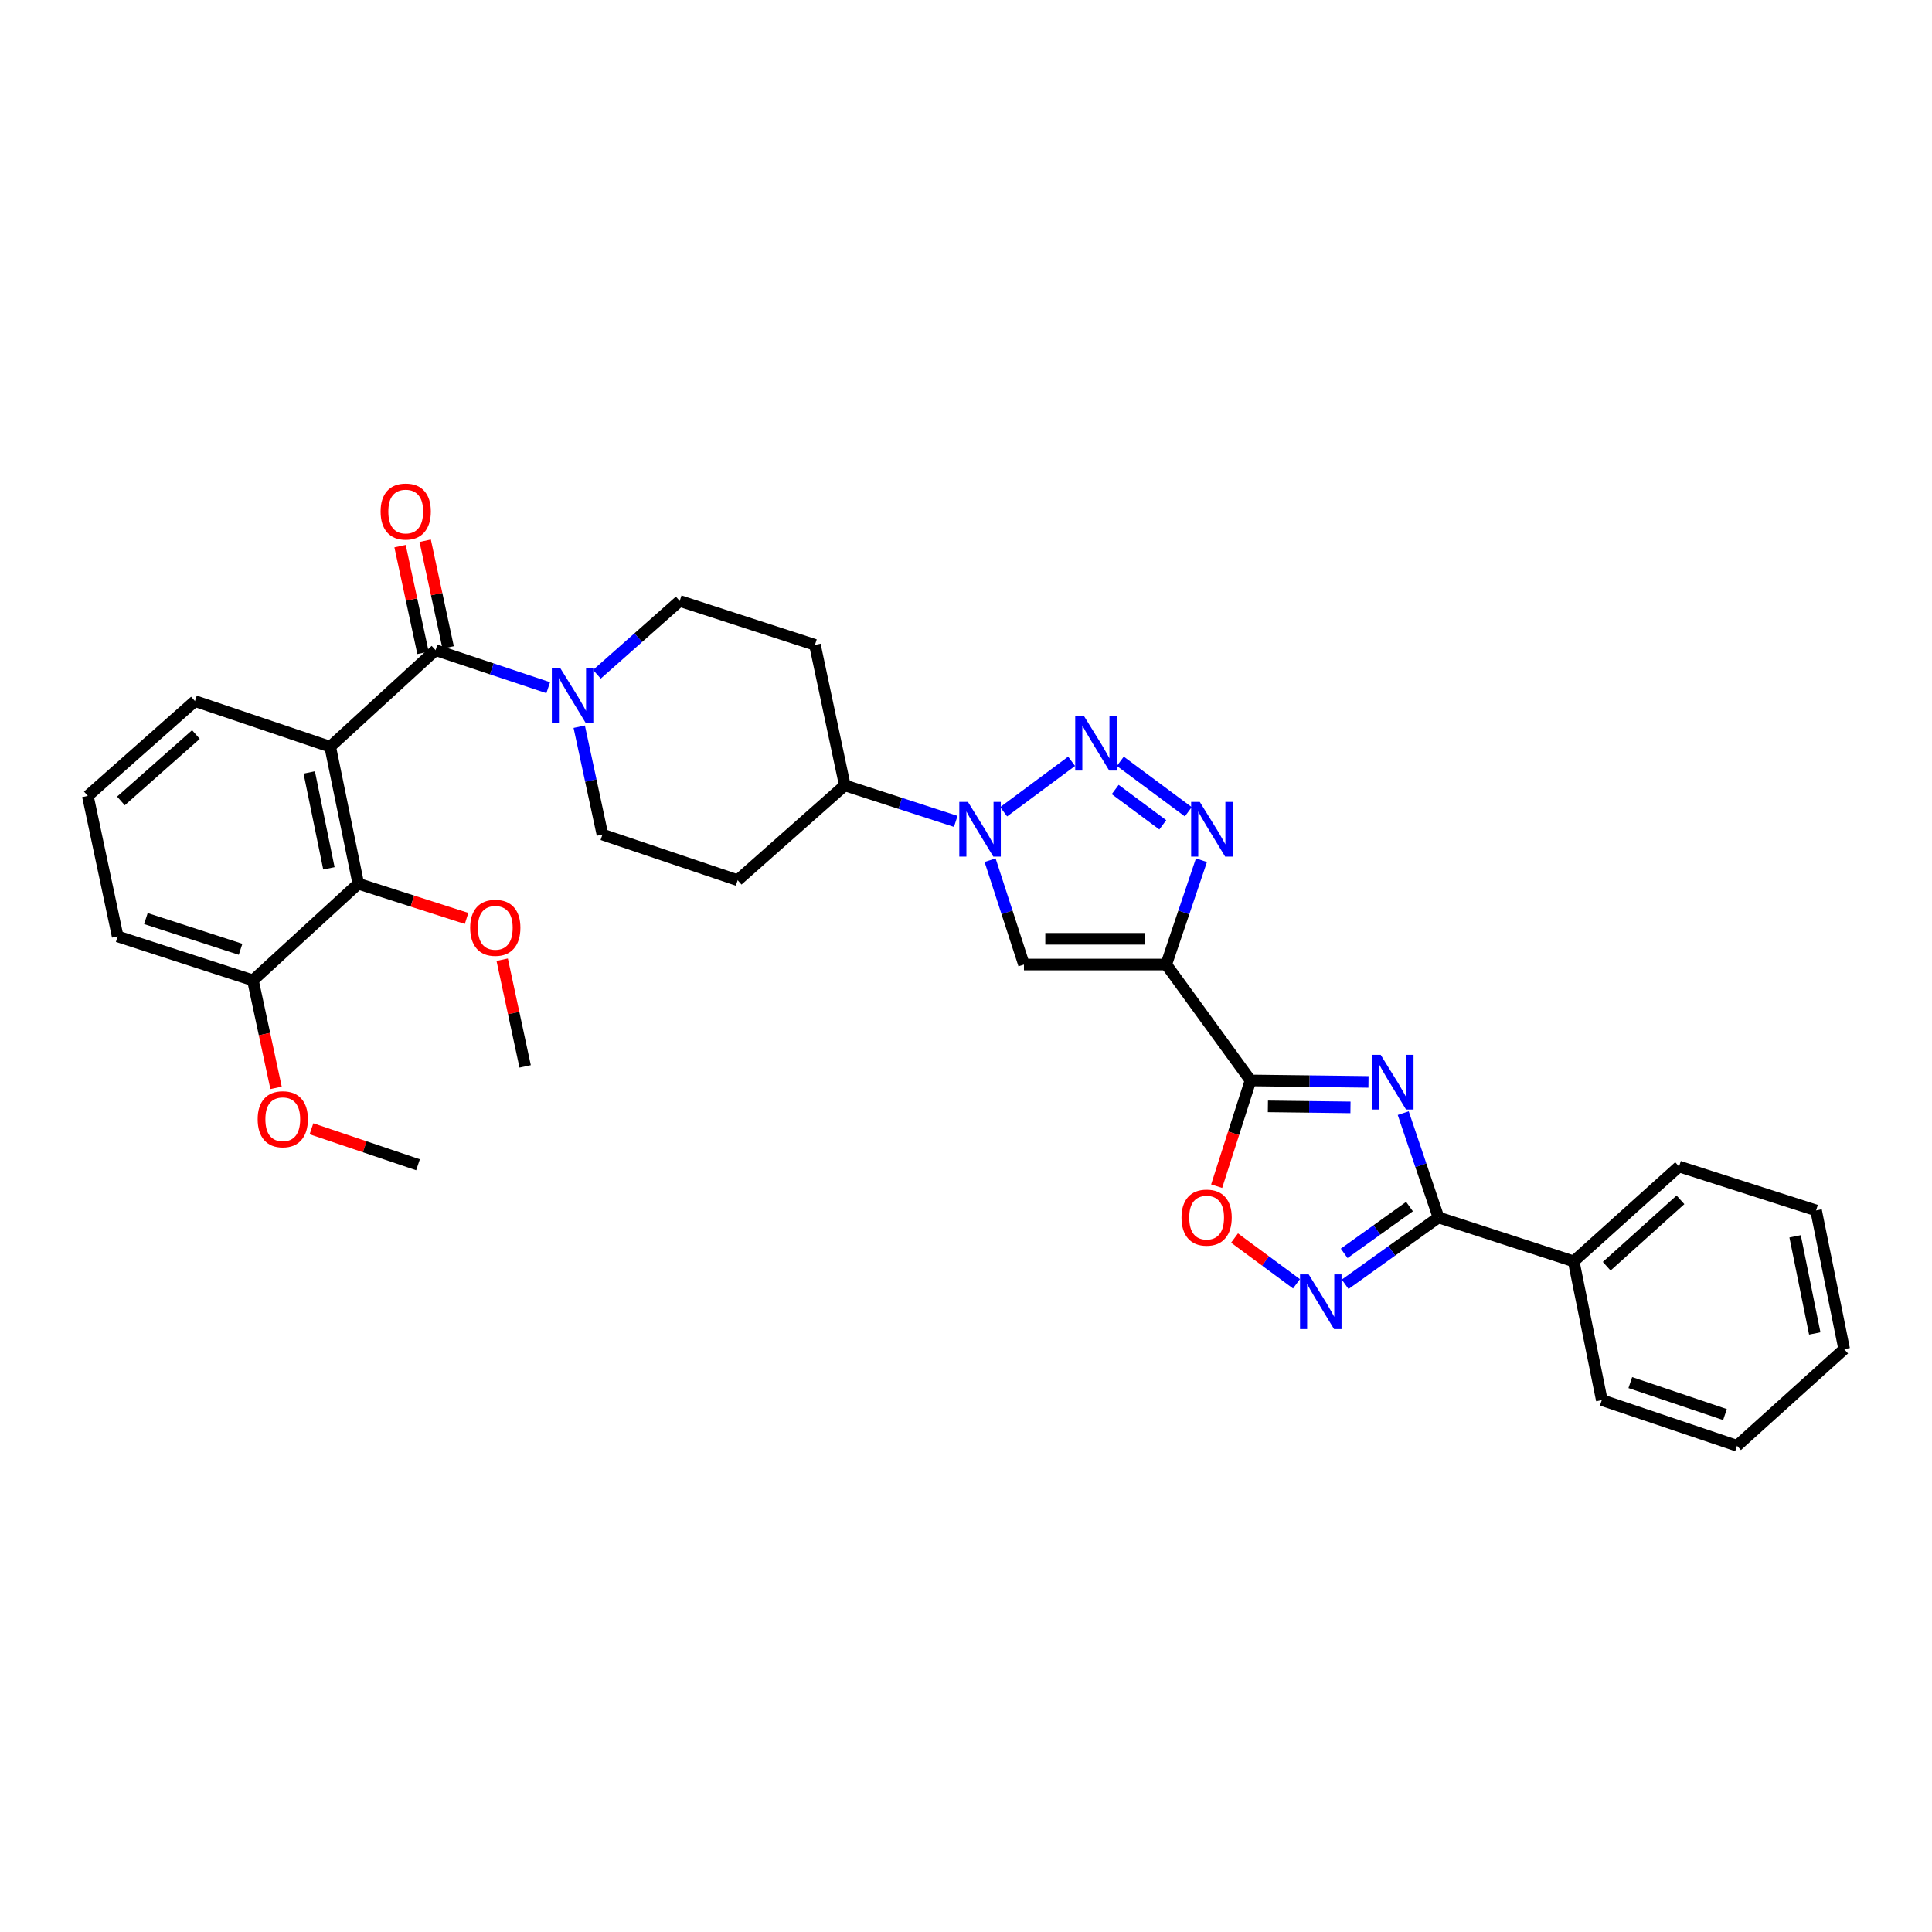 <?xml version='1.0' encoding='iso-8859-1'?>
<svg version='1.1' baseProfile='full'
              xmlns='http://www.w3.org/2000/svg'
                      xmlns:rdkit='http://www.rdkit.org/xml'
                      xmlns:xlink='http://www.w3.org/1999/xlink'
                  xml:space='preserve'
width='1000px' height='1000px' viewBox='0 0 1000 1000'>
<!-- END OF HEADER -->
<rect style='opacity:1.0;fill:#FFFFFF;stroke:none' width='1000' height='1000' x='0' y='0'> </rect>
<path class='bond-0' d='M 603.639,499.237 L 647.273,559.234' style='fill:none;fill-rule:evenodd;stroke:#000000;stroke-width:6px;stroke-linecap:butt;stroke-linejoin:miter;stroke-opacity:1' />
<path class='bond-1' d='M 603.639,499.237 L 612.754,472.238' style='fill:none;fill-rule:evenodd;stroke:#000000;stroke-width:6px;stroke-linecap:butt;stroke-linejoin:miter;stroke-opacity:1' />
<path class='bond-1' d='M 612.754,472.238 L 621.869,445.24' style='fill:none;fill-rule:evenodd;stroke:#0000FF;stroke-width:6px;stroke-linecap:butt;stroke-linejoin:miter;stroke-opacity:1' />
<path class='bond-2' d='M 603.639,499.237 L 529.999,499.237' style='fill:none;fill-rule:evenodd;stroke:#000000;stroke-width:6px;stroke-linecap:butt;stroke-linejoin:miter;stroke-opacity:1' />
<path class='bond-2' d='M 592.593,485.934 L 541.045,485.934' style='fill:none;fill-rule:evenodd;stroke:#000000;stroke-width:6px;stroke-linecap:butt;stroke-linejoin:miter;stroke-opacity:1' />
<path class='bond-3' d='M 708.325,559.988 L 677.799,559.611' style='fill:none;fill-rule:evenodd;stroke:#0000FF;stroke-width:6px;stroke-linecap:butt;stroke-linejoin:miter;stroke-opacity:1' />
<path class='bond-3' d='M 677.799,559.611 L 647.273,559.234' style='fill:none;fill-rule:evenodd;stroke:#000000;stroke-width:6px;stroke-linecap:butt;stroke-linejoin:miter;stroke-opacity:1' />
<path class='bond-3' d='M 699.003,573.177 L 677.635,572.913' style='fill:none;fill-rule:evenodd;stroke:#0000FF;stroke-width:6px;stroke-linecap:butt;stroke-linejoin:miter;stroke-opacity:1' />
<path class='bond-3' d='M 677.635,572.913 L 656.266,572.649' style='fill:none;fill-rule:evenodd;stroke:#000000;stroke-width:6px;stroke-linecap:butt;stroke-linejoin:miter;stroke-opacity:1' />
<path class='bond-4' d='M 726.312,576.15 L 735.43,603.148' style='fill:none;fill-rule:evenodd;stroke:#0000FF;stroke-width:6px;stroke-linecap:butt;stroke-linejoin:miter;stroke-opacity:1' />
<path class='bond-4' d='M 735.43,603.148 L 744.548,630.147' style='fill:none;fill-rule:evenodd;stroke:#000000;stroke-width:6px;stroke-linecap:butt;stroke-linejoin:miter;stroke-opacity:1' />
<path class='bond-5' d='M 647.273,559.234 L 638.503,586.599' style='fill:none;fill-rule:evenodd;stroke:#000000;stroke-width:6px;stroke-linecap:butt;stroke-linejoin:miter;stroke-opacity:1' />
<path class='bond-5' d='M 638.503,586.599 L 629.733,613.965' style='fill:none;fill-rule:evenodd;stroke:#FF0000;stroke-width:6px;stroke-linecap:butt;stroke-linejoin:miter;stroke-opacity:1' />
<path class='bond-6' d='M 579.878,394.049 L 615.058,420.165' style='fill:none;fill-rule:evenodd;stroke:#0000FF;stroke-width:6px;stroke-linecap:butt;stroke-linejoin:miter;stroke-opacity:1' />
<path class='bond-6' d='M 577.225,408.648 L 601.852,426.929' style='fill:none;fill-rule:evenodd;stroke:#0000FF;stroke-width:6px;stroke-linecap:butt;stroke-linejoin:miter;stroke-opacity:1' />
<path class='bond-7' d='M 554.661,394.05 L 519.488,420.164' style='fill:none;fill-rule:evenodd;stroke:#0000FF;stroke-width:6px;stroke-linecap:butt;stroke-linejoin:miter;stroke-opacity:1' />
<path class='bond-8' d='M 512.467,445.233 L 521.233,472.235' style='fill:none;fill-rule:evenodd;stroke:#0000FF;stroke-width:6px;stroke-linecap:butt;stroke-linejoin:miter;stroke-opacity:1' />
<path class='bond-8' d='M 521.233,472.235 L 529.999,499.237' style='fill:none;fill-rule:evenodd;stroke:#000000;stroke-width:6px;stroke-linecap:butt;stroke-linejoin:miter;stroke-opacity:1' />
<path class='bond-9' d='M 494.693,425.148 L 465.984,415.827' style='fill:none;fill-rule:evenodd;stroke:#0000FF;stroke-width:6px;stroke-linecap:butt;stroke-linejoin:miter;stroke-opacity:1' />
<path class='bond-9' d='M 465.984,415.827 L 437.276,406.507' style='fill:none;fill-rule:evenodd;stroke:#000000;stroke-width:6px;stroke-linecap:butt;stroke-linejoin:miter;stroke-opacity:1' />
<path class='bond-10' d='M 170.91,386.508 L 225.453,336.51' style='fill:none;fill-rule:evenodd;stroke:#000000;stroke-width:6px;stroke-linecap:butt;stroke-linejoin:miter;stroke-opacity:1' />
<path class='bond-11' d='M 170.91,386.508 L 185.455,457.421' style='fill:none;fill-rule:evenodd;stroke:#000000;stroke-width:6px;stroke-linecap:butt;stroke-linejoin:miter;stroke-opacity:1' />
<path class='bond-11' d='M 160.06,399.817 L 170.242,449.457' style='fill:none;fill-rule:evenodd;stroke:#000000;stroke-width:6px;stroke-linecap:butt;stroke-linejoin:miter;stroke-opacity:1' />
<path class='bond-12' d='M 170.91,386.508 L 100.906,362.872' style='fill:none;fill-rule:evenodd;stroke:#000000;stroke-width:6px;stroke-linecap:butt;stroke-linejoin:miter;stroke-opacity:1' />
<path class='bond-13' d='M 225.453,336.51 L 254.605,346.226' style='fill:none;fill-rule:evenodd;stroke:#000000;stroke-width:6px;stroke-linecap:butt;stroke-linejoin:miter;stroke-opacity:1' />
<path class='bond-13' d='M 254.605,346.226 L 283.757,355.943' style='fill:none;fill-rule:evenodd;stroke:#0000FF;stroke-width:6px;stroke-linecap:butt;stroke-linejoin:miter;stroke-opacity:1' />
<path class='bond-14' d='M 231.956,335.111 L 226.015,307.498' style='fill:none;fill-rule:evenodd;stroke:#000000;stroke-width:6px;stroke-linecap:butt;stroke-linejoin:miter;stroke-opacity:1' />
<path class='bond-14' d='M 226.015,307.498 L 220.073,279.885' style='fill:none;fill-rule:evenodd;stroke:#FF0000;stroke-width:6px;stroke-linecap:butt;stroke-linejoin:miter;stroke-opacity:1' />
<path class='bond-14' d='M 218.95,337.909 L 213.009,310.296' style='fill:none;fill-rule:evenodd;stroke:#000000;stroke-width:6px;stroke-linecap:butt;stroke-linejoin:miter;stroke-opacity:1' />
<path class='bond-14' d='M 213.009,310.296 L 207.068,282.684' style='fill:none;fill-rule:evenodd;stroke:#FF0000;stroke-width:6px;stroke-linecap:butt;stroke-linejoin:miter;stroke-opacity:1' />
<path class='bond-15' d='M 744.548,630.147 L 814.545,652.873' style='fill:none;fill-rule:evenodd;stroke:#000000;stroke-width:6px;stroke-linecap:butt;stroke-linejoin:miter;stroke-opacity:1' />
<path class='bond-16' d='M 744.548,630.147 L 720.398,647.446' style='fill:none;fill-rule:evenodd;stroke:#000000;stroke-width:6px;stroke-linecap:butt;stroke-linejoin:miter;stroke-opacity:1' />
<path class='bond-16' d='M 720.398,647.446 L 696.248,664.746' style='fill:none;fill-rule:evenodd;stroke:#0000FF;stroke-width:6px;stroke-linecap:butt;stroke-linejoin:miter;stroke-opacity:1' />
<path class='bond-16' d='M 729.556,624.522 L 712.651,636.632' style='fill:none;fill-rule:evenodd;stroke:#000000;stroke-width:6px;stroke-linecap:butt;stroke-linejoin:miter;stroke-opacity:1' />
<path class='bond-16' d='M 712.651,636.632 L 695.746,648.741' style='fill:none;fill-rule:evenodd;stroke:#0000FF;stroke-width:6px;stroke-linecap:butt;stroke-linejoin:miter;stroke-opacity:1' />
<path class='bond-17' d='M 671.058,664.494 L 655.025,652.654' style='fill:none;fill-rule:evenodd;stroke:#0000FF;stroke-width:6px;stroke-linecap:butt;stroke-linejoin:miter;stroke-opacity:1' />
<path class='bond-17' d='M 655.025,652.654 L 638.992,640.814' style='fill:none;fill-rule:evenodd;stroke:#FF0000;stroke-width:6px;stroke-linecap:butt;stroke-linejoin:miter;stroke-opacity:1' />
<path class='bond-18' d='M 299.808,376.142 L 305.814,404.055' style='fill:none;fill-rule:evenodd;stroke:#0000FF;stroke-width:6px;stroke-linecap:butt;stroke-linejoin:miter;stroke-opacity:1' />
<path class='bond-18' d='M 305.814,404.055 L 311.82,431.967' style='fill:none;fill-rule:evenodd;stroke:#000000;stroke-width:6px;stroke-linecap:butt;stroke-linejoin:miter;stroke-opacity:1' />
<path class='bond-19' d='M 308.958,348.999 L 330.388,330.028' style='fill:none;fill-rule:evenodd;stroke:#0000FF;stroke-width:6px;stroke-linecap:butt;stroke-linejoin:miter;stroke-opacity:1' />
<path class='bond-19' d='M 330.388,330.028 L 351.818,311.057' style='fill:none;fill-rule:evenodd;stroke:#000000;stroke-width:6px;stroke-linecap:butt;stroke-linejoin:miter;stroke-opacity:1' />
<path class='bond-20' d='M 185.455,457.421 L 130.912,507.418' style='fill:none;fill-rule:evenodd;stroke:#000000;stroke-width:6px;stroke-linecap:butt;stroke-linejoin:miter;stroke-opacity:1' />
<path class='bond-21' d='M 185.455,457.421 L 213.477,466.402' style='fill:none;fill-rule:evenodd;stroke:#000000;stroke-width:6px;stroke-linecap:butt;stroke-linejoin:miter;stroke-opacity:1' />
<path class='bond-21' d='M 213.477,466.402 L 241.499,475.383' style='fill:none;fill-rule:evenodd;stroke:#FF0000;stroke-width:6px;stroke-linecap:butt;stroke-linejoin:miter;stroke-opacity:1' />
<path class='bond-22' d='M 437.276,406.507 L 421.815,333.783' style='fill:none;fill-rule:evenodd;stroke:#000000;stroke-width:6px;stroke-linecap:butt;stroke-linejoin:miter;stroke-opacity:1' />
<path class='bond-23' d='M 437.276,406.507 L 381.817,455.602' style='fill:none;fill-rule:evenodd;stroke:#000000;stroke-width:6px;stroke-linecap:butt;stroke-linejoin:miter;stroke-opacity:1' />
<path class='bond-24' d='M 421.815,333.783 L 351.818,311.057' style='fill:none;fill-rule:evenodd;stroke:#000000;stroke-width:6px;stroke-linecap:butt;stroke-linejoin:miter;stroke-opacity:1' />
<path class='bond-25' d='M 381.817,455.602 L 311.82,431.967' style='fill:none;fill-rule:evenodd;stroke:#000000;stroke-width:6px;stroke-linecap:butt;stroke-linejoin:miter;stroke-opacity:1' />
<path class='bond-26' d='M 814.545,652.873 L 869.088,603.784' style='fill:none;fill-rule:evenodd;stroke:#000000;stroke-width:6px;stroke-linecap:butt;stroke-linejoin:miter;stroke-opacity:1' />
<path class='bond-26' d='M 831.626,655.398 L 869.806,621.036' style='fill:none;fill-rule:evenodd;stroke:#000000;stroke-width:6px;stroke-linecap:butt;stroke-linejoin:miter;stroke-opacity:1' />
<path class='bond-27' d='M 814.545,652.873 L 829.09,724.688' style='fill:none;fill-rule:evenodd;stroke:#000000;stroke-width:6px;stroke-linecap:butt;stroke-linejoin:miter;stroke-opacity:1' />
<path class='bond-28' d='M 130.912,507.418 L 136.901,535.247' style='fill:none;fill-rule:evenodd;stroke:#000000;stroke-width:6px;stroke-linecap:butt;stroke-linejoin:miter;stroke-opacity:1' />
<path class='bond-28' d='M 136.901,535.247 L 142.889,563.076' style='fill:none;fill-rule:evenodd;stroke:#FF0000;stroke-width:6px;stroke-linecap:butt;stroke-linejoin:miter;stroke-opacity:1' />
<path class='bond-29' d='M 130.912,507.418 L 60.908,484.692' style='fill:none;fill-rule:evenodd;stroke:#000000;stroke-width:6px;stroke-linecap:butt;stroke-linejoin:miter;stroke-opacity:1' />
<path class='bond-29' d='M 124.519,491.356 L 75.517,475.448' style='fill:none;fill-rule:evenodd;stroke:#000000;stroke-width:6px;stroke-linecap:butt;stroke-linejoin:miter;stroke-opacity:1' />
<path class='bond-30' d='M 100.906,362.872 L 45.455,411.961' style='fill:none;fill-rule:evenodd;stroke:#000000;stroke-width:6px;stroke-linecap:butt;stroke-linejoin:miter;stroke-opacity:1' />
<path class='bond-30' d='M 101.406,380.196 L 62.59,414.558' style='fill:none;fill-rule:evenodd;stroke:#000000;stroke-width:6px;stroke-linecap:butt;stroke-linejoin:miter;stroke-opacity:1' />
<path class='bond-31' d='M 259.932,496.743 L 265.873,524.352' style='fill:none;fill-rule:evenodd;stroke:#FF0000;stroke-width:6px;stroke-linecap:butt;stroke-linejoin:miter;stroke-opacity:1' />
<path class='bond-31' d='M 265.873,524.352 L 271.815,551.961' style='fill:none;fill-rule:evenodd;stroke:#000000;stroke-width:6px;stroke-linecap:butt;stroke-linejoin:miter;stroke-opacity:1' />
<path class='bond-32' d='M 161.213,584.248 L 188.788,593.562' style='fill:none;fill-rule:evenodd;stroke:#FF0000;stroke-width:6px;stroke-linecap:butt;stroke-linejoin:miter;stroke-opacity:1' />
<path class='bond-32' d='M 188.788,593.562 L 216.363,602.875' style='fill:none;fill-rule:evenodd;stroke:#000000;stroke-width:6px;stroke-linecap:butt;stroke-linejoin:miter;stroke-opacity:1' />
<path class='bond-33' d='M 45.455,411.961 L 60.908,484.692' style='fill:none;fill-rule:evenodd;stroke:#000000;stroke-width:6px;stroke-linecap:butt;stroke-linejoin:miter;stroke-opacity:1' />
<path class='bond-34' d='M 869.088,603.784 L 940.001,626.511' style='fill:none;fill-rule:evenodd;stroke:#000000;stroke-width:6px;stroke-linecap:butt;stroke-linejoin:miter;stroke-opacity:1' />
<path class='bond-35' d='M 829.09,724.688 L 899.094,748.33' style='fill:none;fill-rule:evenodd;stroke:#000000;stroke-width:6px;stroke-linecap:butt;stroke-linejoin:miter;stroke-opacity:1' />
<path class='bond-35' d='M 843.847,715.63 L 892.85,732.18' style='fill:none;fill-rule:evenodd;stroke:#000000;stroke-width:6px;stroke-linecap:butt;stroke-linejoin:miter;stroke-opacity:1' />
<path class='bond-36' d='M 899.094,748.33 L 954.545,698.325' style='fill:none;fill-rule:evenodd;stroke:#000000;stroke-width:6px;stroke-linecap:butt;stroke-linejoin:miter;stroke-opacity:1' />
<path class='bond-37' d='M 940.001,626.511 L 954.545,698.325' style='fill:none;fill-rule:evenodd;stroke:#000000;stroke-width:6px;stroke-linecap:butt;stroke-linejoin:miter;stroke-opacity:1' />
<path class='bond-37' d='M 929.144,639.924 L 939.325,690.194' style='fill:none;fill-rule:evenodd;stroke:#000000;stroke-width:6px;stroke-linecap:butt;stroke-linejoin:miter;stroke-opacity:1' />
<path  class='atom-1' d='M 714.646 545.983
L 723.926 560.983
Q 724.846 562.463, 726.326 565.143
Q 727.806 567.823, 727.886 567.983
L 727.886 545.983
L 731.646 545.983
L 731.646 574.303
L 727.766 574.303
L 717.806 557.903
Q 716.646 555.983, 715.406 553.783
Q 714.206 551.583, 713.846 550.903
L 713.846 574.303
L 710.166 574.303
L 710.166 545.983
L 714.646 545.983
' fill='#0000FF'/>
<path  class='atom-3' d='M 561.009 370.529
L 570.289 385.529
Q 571.209 387.009, 572.689 389.689
Q 574.169 392.369, 574.249 392.529
L 574.249 370.529
L 578.009 370.529
L 578.009 398.849
L 574.129 398.849
L 564.169 382.449
Q 563.009 380.529, 561.769 378.329
Q 560.569 376.129, 560.209 375.449
L 560.209 398.849
L 556.529 398.849
L 556.529 370.529
L 561.009 370.529
' fill='#0000FF'/>
<path  class='atom-4' d='M 621.014 415.073
L 630.294 430.073
Q 631.214 431.553, 632.694 434.233
Q 634.174 436.913, 634.254 437.073
L 634.254 415.073
L 638.014 415.073
L 638.014 443.393
L 634.134 443.393
L 624.174 426.993
Q 623.014 425.073, 621.774 422.873
Q 620.574 420.673, 620.214 419.993
L 620.214 443.393
L 616.534 443.393
L 616.534 415.073
L 621.014 415.073
' fill='#0000FF'/>
<path  class='atom-5' d='M 501.012 415.073
L 510.292 430.073
Q 511.212 431.553, 512.692 434.233
Q 514.172 436.913, 514.252 437.073
L 514.252 415.073
L 518.012 415.073
L 518.012 443.393
L 514.132 443.393
L 504.172 426.993
Q 503.012 425.073, 501.772 422.873
Q 500.572 420.673, 500.212 419.993
L 500.212 443.393
L 496.532 443.393
L 496.532 415.073
L 501.012 415.073
' fill='#0000FF'/>
<path  class='atom-10' d='M 677.375 659.621
L 686.655 674.621
Q 687.575 676.101, 689.055 678.781
Q 690.535 681.461, 690.615 681.621
L 690.615 659.621
L 694.375 659.621
L 694.375 687.941
L 690.495 687.941
L 680.535 671.541
Q 679.375 669.621, 678.135 667.421
Q 676.935 665.221, 676.575 664.541
L 676.575 687.941
L 672.895 687.941
L 672.895 659.621
L 677.375 659.621
' fill='#0000FF'/>
<path  class='atom-11' d='M 611.547 630.227
Q 611.547 623.427, 614.907 619.627
Q 618.267 615.827, 624.547 615.827
Q 630.827 615.827, 634.187 619.627
Q 637.547 623.427, 637.547 630.227
Q 637.547 637.107, 634.147 641.027
Q 630.747 644.907, 624.547 644.907
Q 618.307 644.907, 614.907 641.027
Q 611.547 637.147, 611.547 630.227
M 624.547 641.707
Q 628.867 641.707, 631.187 638.827
Q 633.547 635.907, 633.547 630.227
Q 633.547 624.667, 631.187 621.867
Q 628.867 619.027, 624.547 619.027
Q 620.227 619.027, 617.867 621.827
Q 615.547 624.627, 615.547 630.227
Q 615.547 635.947, 617.867 638.827
Q 620.227 641.707, 624.547 641.707
' fill='#FF0000'/>
<path  class='atom-12' d='M 290.106 345.985
L 299.386 360.985
Q 300.306 362.465, 301.786 365.145
Q 303.266 367.825, 303.346 367.985
L 303.346 345.985
L 307.106 345.985
L 307.106 374.305
L 303.226 374.305
L 293.266 357.905
Q 292.106 355.985, 290.866 353.785
Q 289.666 351.585, 289.306 350.905
L 289.306 374.305
L 285.626 374.305
L 285.626 345.985
L 290.106 345.985
' fill='#0000FF'/>
<path  class='atom-19' d='M 196.999 264.768
Q 196.999 257.968, 200.359 254.168
Q 203.719 250.368, 209.999 250.368
Q 216.279 250.368, 219.639 254.168
Q 222.999 257.968, 222.999 264.768
Q 222.999 271.648, 219.599 275.568
Q 216.199 279.448, 209.999 279.448
Q 203.759 279.448, 200.359 275.568
Q 196.999 271.688, 196.999 264.768
M 209.999 276.248
Q 214.319 276.248, 216.639 273.368
Q 218.999 270.448, 218.999 264.768
Q 218.999 259.208, 216.639 256.408
Q 214.319 253.568, 209.999 253.568
Q 205.679 253.568, 203.319 256.368
Q 200.999 259.168, 200.999 264.768
Q 200.999 270.488, 203.319 273.368
Q 205.679 276.248, 209.999 276.248
' fill='#FF0000'/>
<path  class='atom-23' d='M 243.361 480.227
Q 243.361 473.427, 246.721 469.627
Q 250.081 465.827, 256.361 465.827
Q 262.641 465.827, 266.001 469.627
Q 269.361 473.427, 269.361 480.227
Q 269.361 487.107, 265.961 491.027
Q 262.561 494.907, 256.361 494.907
Q 250.121 494.907, 246.721 491.027
Q 243.361 487.147, 243.361 480.227
M 256.361 491.707
Q 260.681 491.707, 263.001 488.827
Q 265.361 485.907, 265.361 480.227
Q 265.361 474.667, 263.001 471.867
Q 260.681 469.027, 256.361 469.027
Q 252.041 469.027, 249.681 471.827
Q 247.361 474.627, 247.361 480.227
Q 247.361 485.947, 249.681 488.827
Q 252.041 491.707, 256.361 491.707
' fill='#FF0000'/>
<path  class='atom-24' d='M 133.366 579.313
Q 133.366 572.513, 136.726 568.713
Q 140.086 564.913, 146.366 564.913
Q 152.646 564.913, 156.006 568.713
Q 159.366 572.513, 159.366 579.313
Q 159.366 586.193, 155.966 590.113
Q 152.566 593.993, 146.366 593.993
Q 140.126 593.993, 136.726 590.113
Q 133.366 586.233, 133.366 579.313
M 146.366 590.793
Q 150.686 590.793, 153.006 587.913
Q 155.366 584.993, 155.366 579.313
Q 155.366 573.753, 153.006 570.953
Q 150.686 568.113, 146.366 568.113
Q 142.046 568.113, 139.686 570.913
Q 137.366 573.713, 137.366 579.313
Q 137.366 585.033, 139.686 587.913
Q 142.046 590.793, 146.366 590.793
' fill='#FF0000'/>
</svg>
